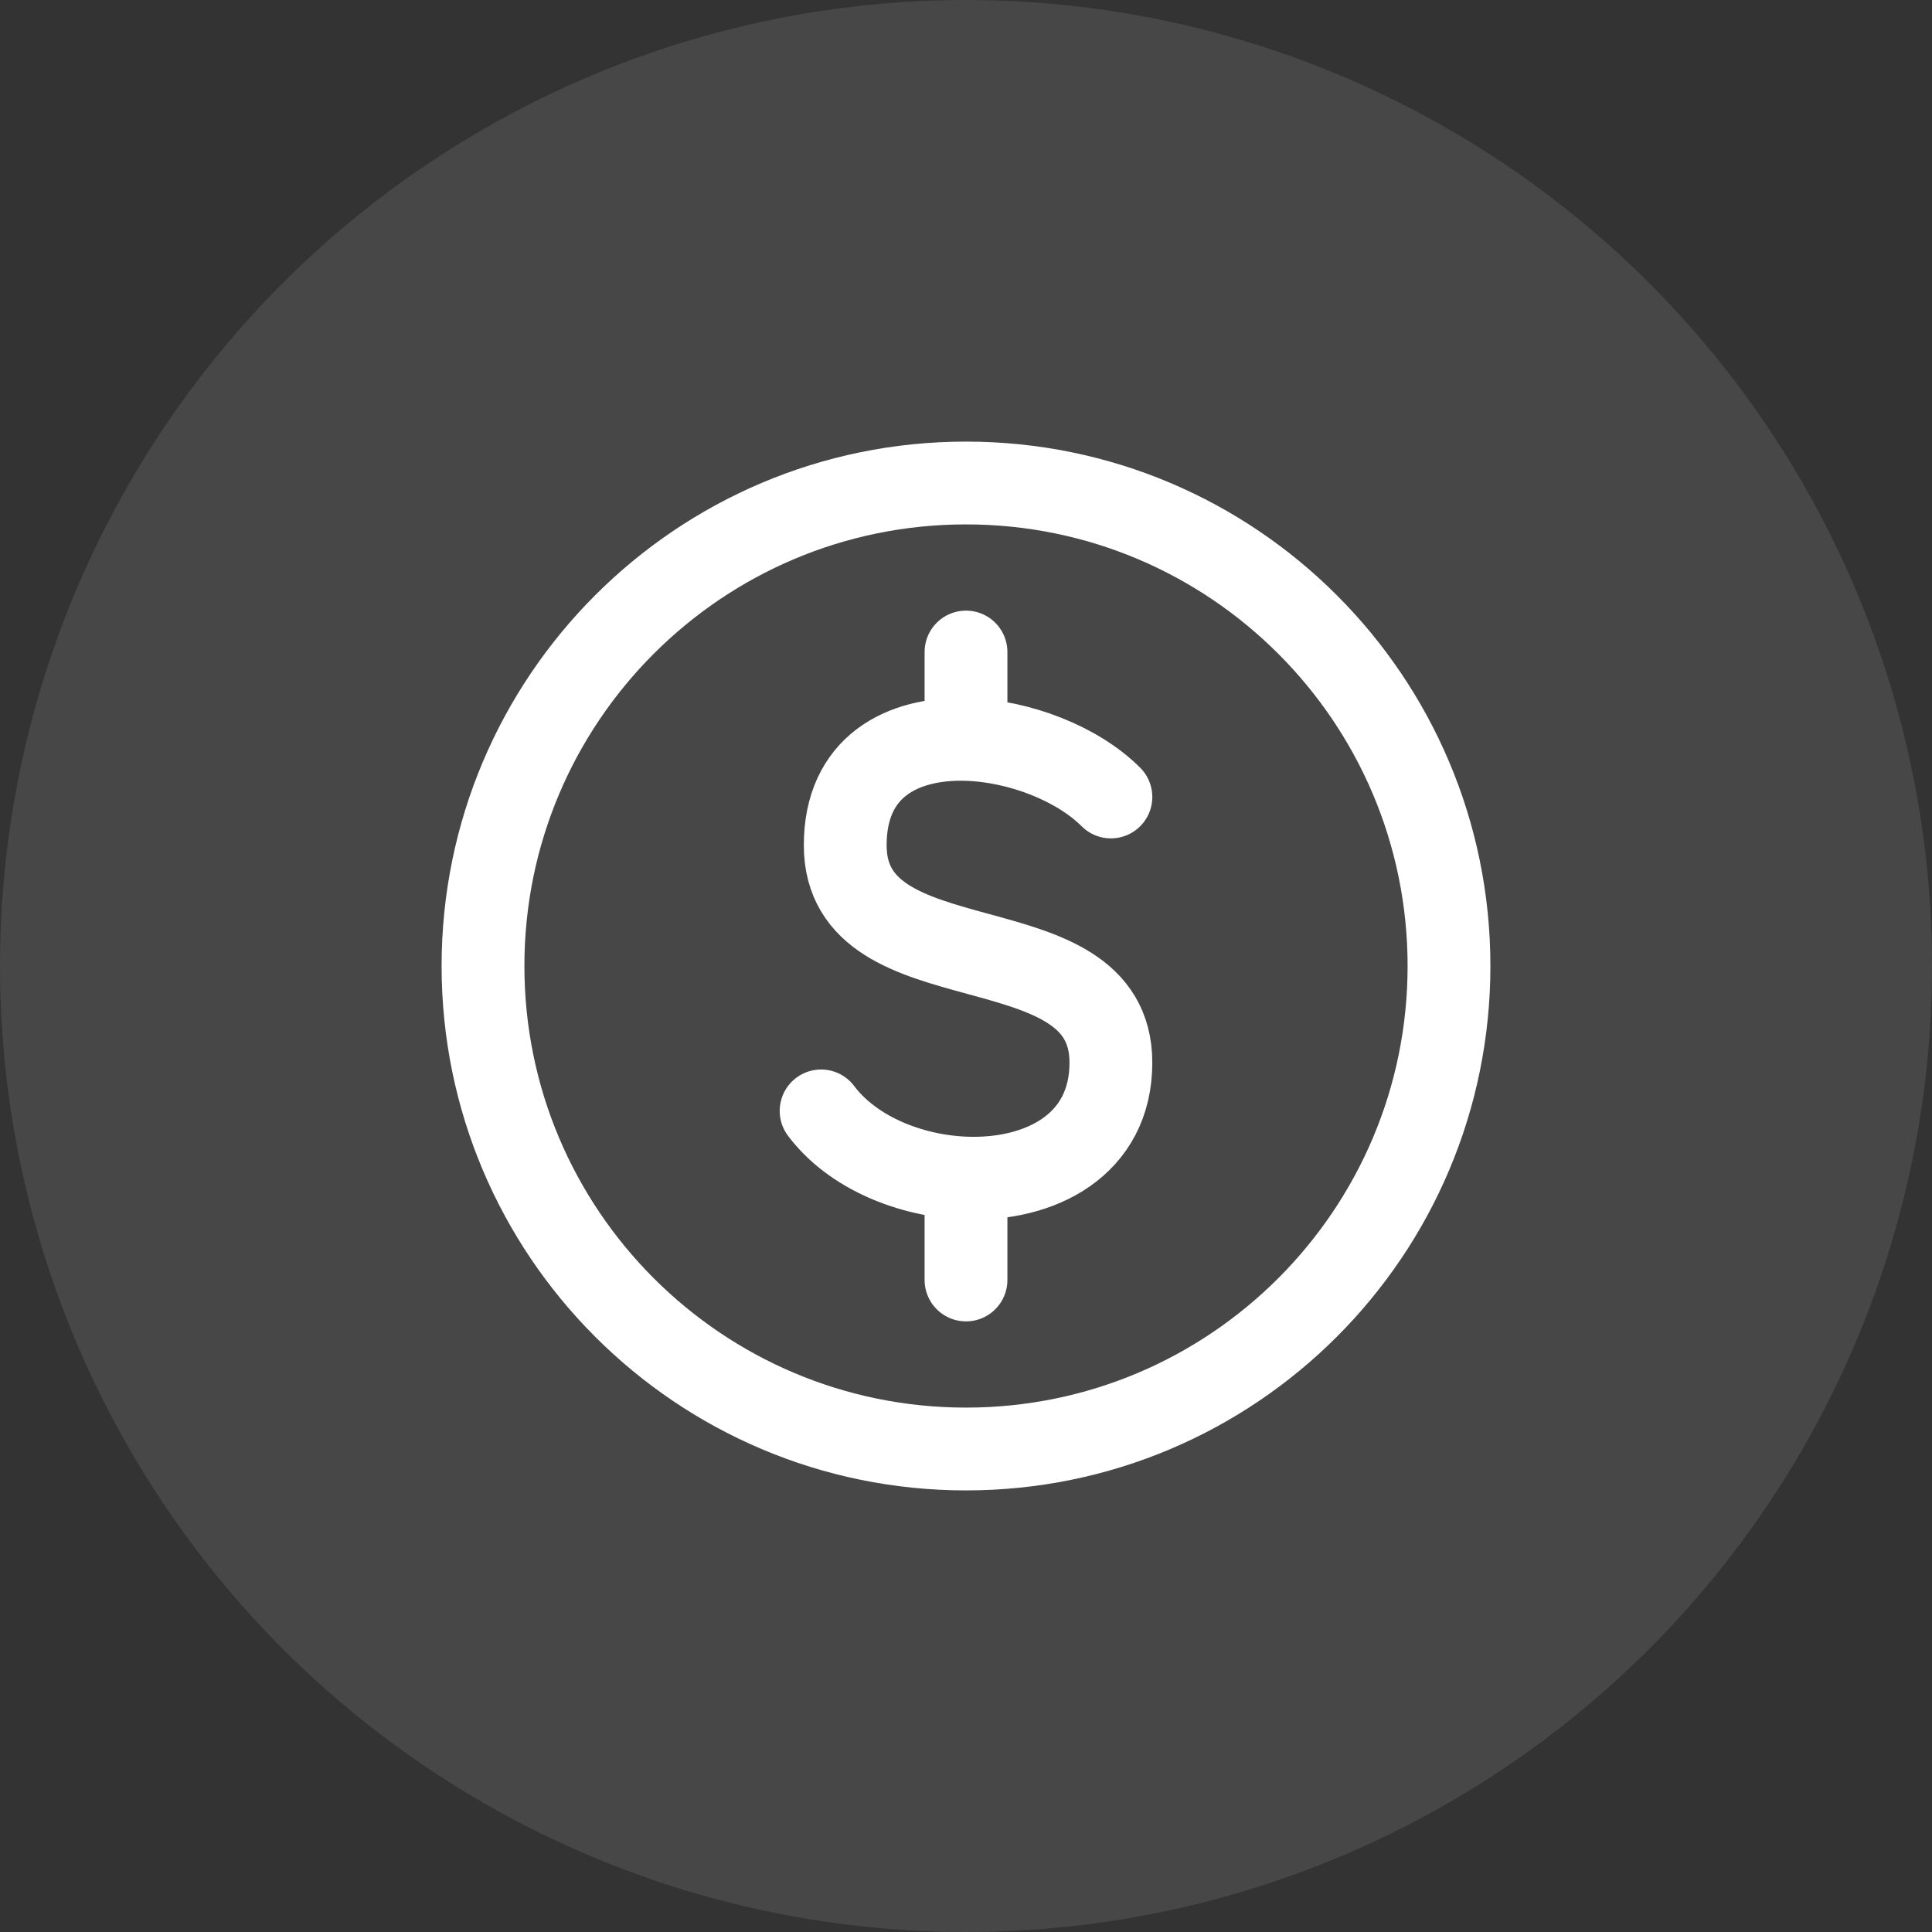 <svg width="35" height="35" viewBox="0 0 35 35" fill="none" xmlns="http://www.w3.org/2000/svg">
<rect x="0" y="0" width="35" height="35" fill="#333333" stroke="none"/>
<circle cx="17.5" cy="17.5" r="17.5" fill="white" fill-opacity="0.1"/>
<path d="M17.5 26.25C22.332 26.25 26.25 22.332 26.25 17.5C26.25 12.668 22.332 8.75 17.5 8.75C12.668 8.75 8.75 12.668 8.75 17.5C8.75 22.332 12.668 26.25 17.5 26.25Z" stroke="white" stroke-width="1.5" stroke-linecap="round" stroke-linejoin="round"/>
<path d="M20.125 14.438C19.526 13.838 18.47 13.421 17.5 13.395M17.5 13.395C16.346 13.364 15.312 13.886 15.312 15.312C15.312 17.938 20.125 16.625 20.125 19.25C20.125 20.747 18.844 21.39 17.5 21.342M17.5 13.395V11.812M14.875 20.125C15.439 20.877 16.488 21.306 17.5 21.342M17.5 21.342V23.188" stroke="white" stroke-width="1.5" stroke-linecap="round" stroke-linejoin="round"/>
</svg>
